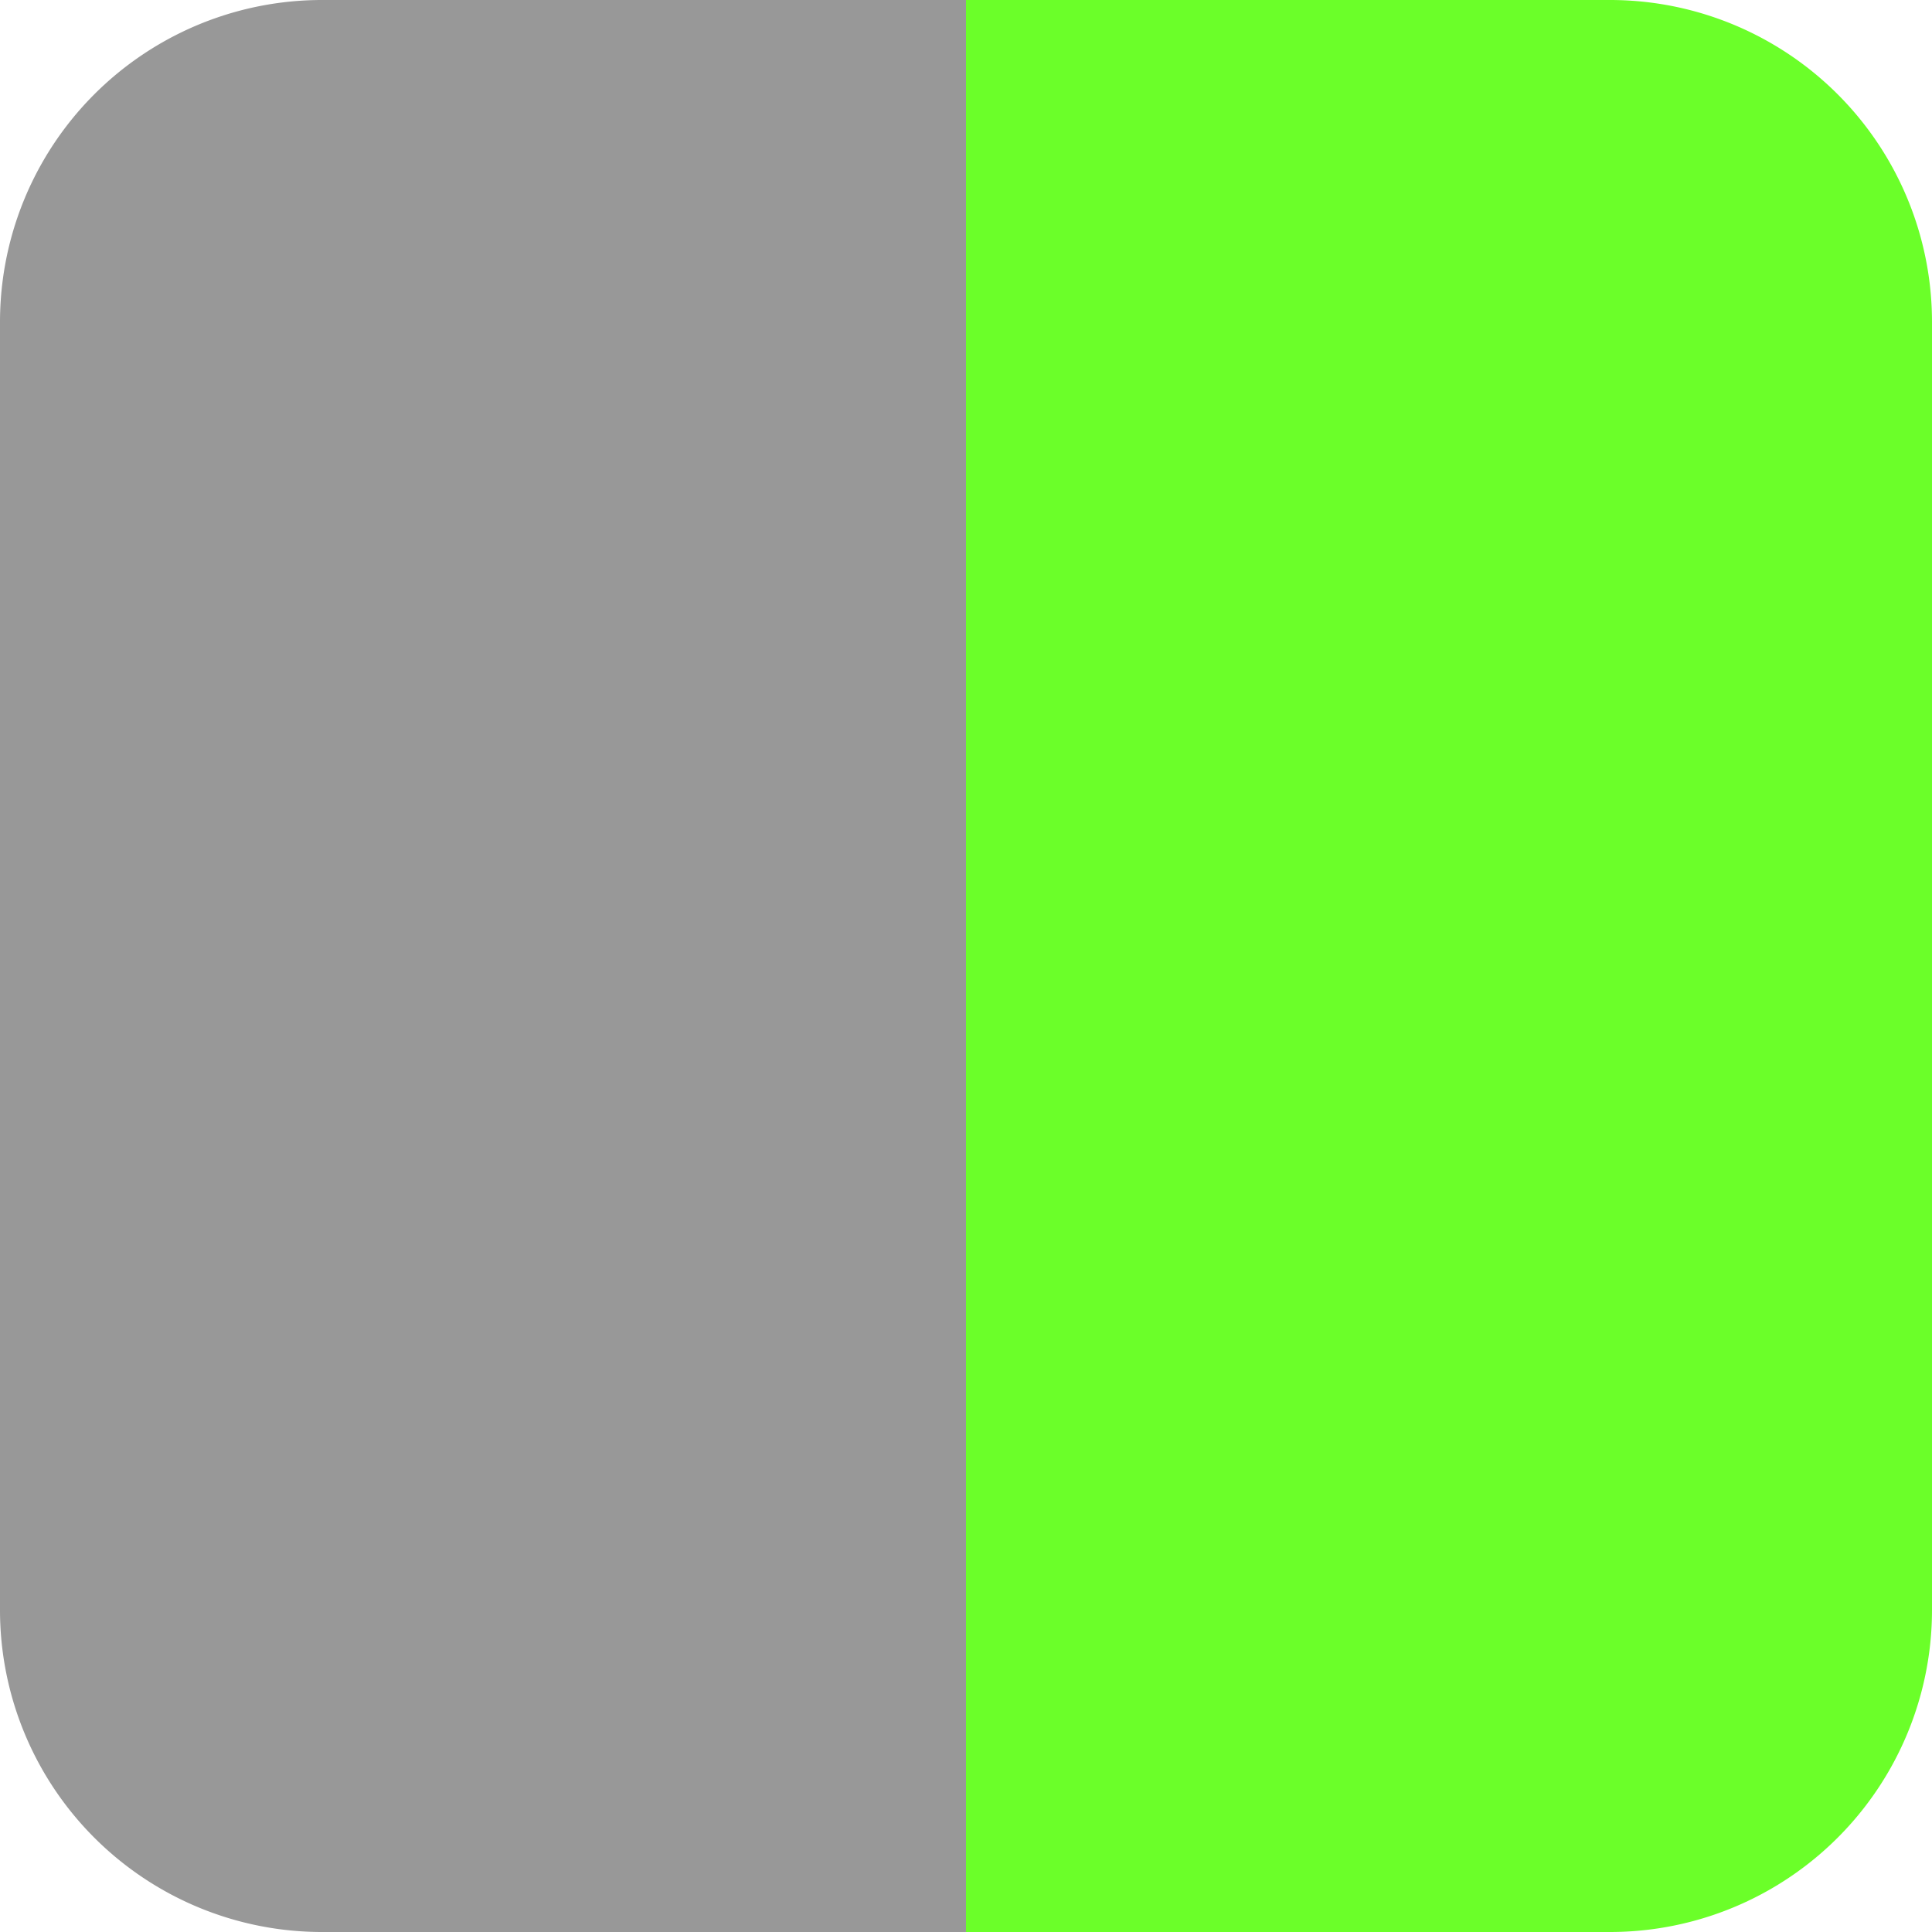<svg id="Layer_1" data-name="Layer 1" xmlns="http://www.w3.org/2000/svg" viewBox="0 0 60 60"><defs><style>.cls-1{fill:#989898;}.cls-2{fill:#6bff29;}</style></defs><path id="Path_1" data-name="Path 1" class="cls-1" d="M45.39,9.84h20v60h-20a10,10,0,0,1-10-10v-40A10,10,0,0,1,45.39,9.84Z" transform="translate(-35.39 -9.84)"/><path id="Path_2" data-name="Path 2" class="cls-2" d="M85.39,69.84h-20v-60h20a10,10,0,0,1,10,10v40A10,10,0,0,1,85.39,69.84Z" transform="translate(-35.39 -9.84)"/></svg>